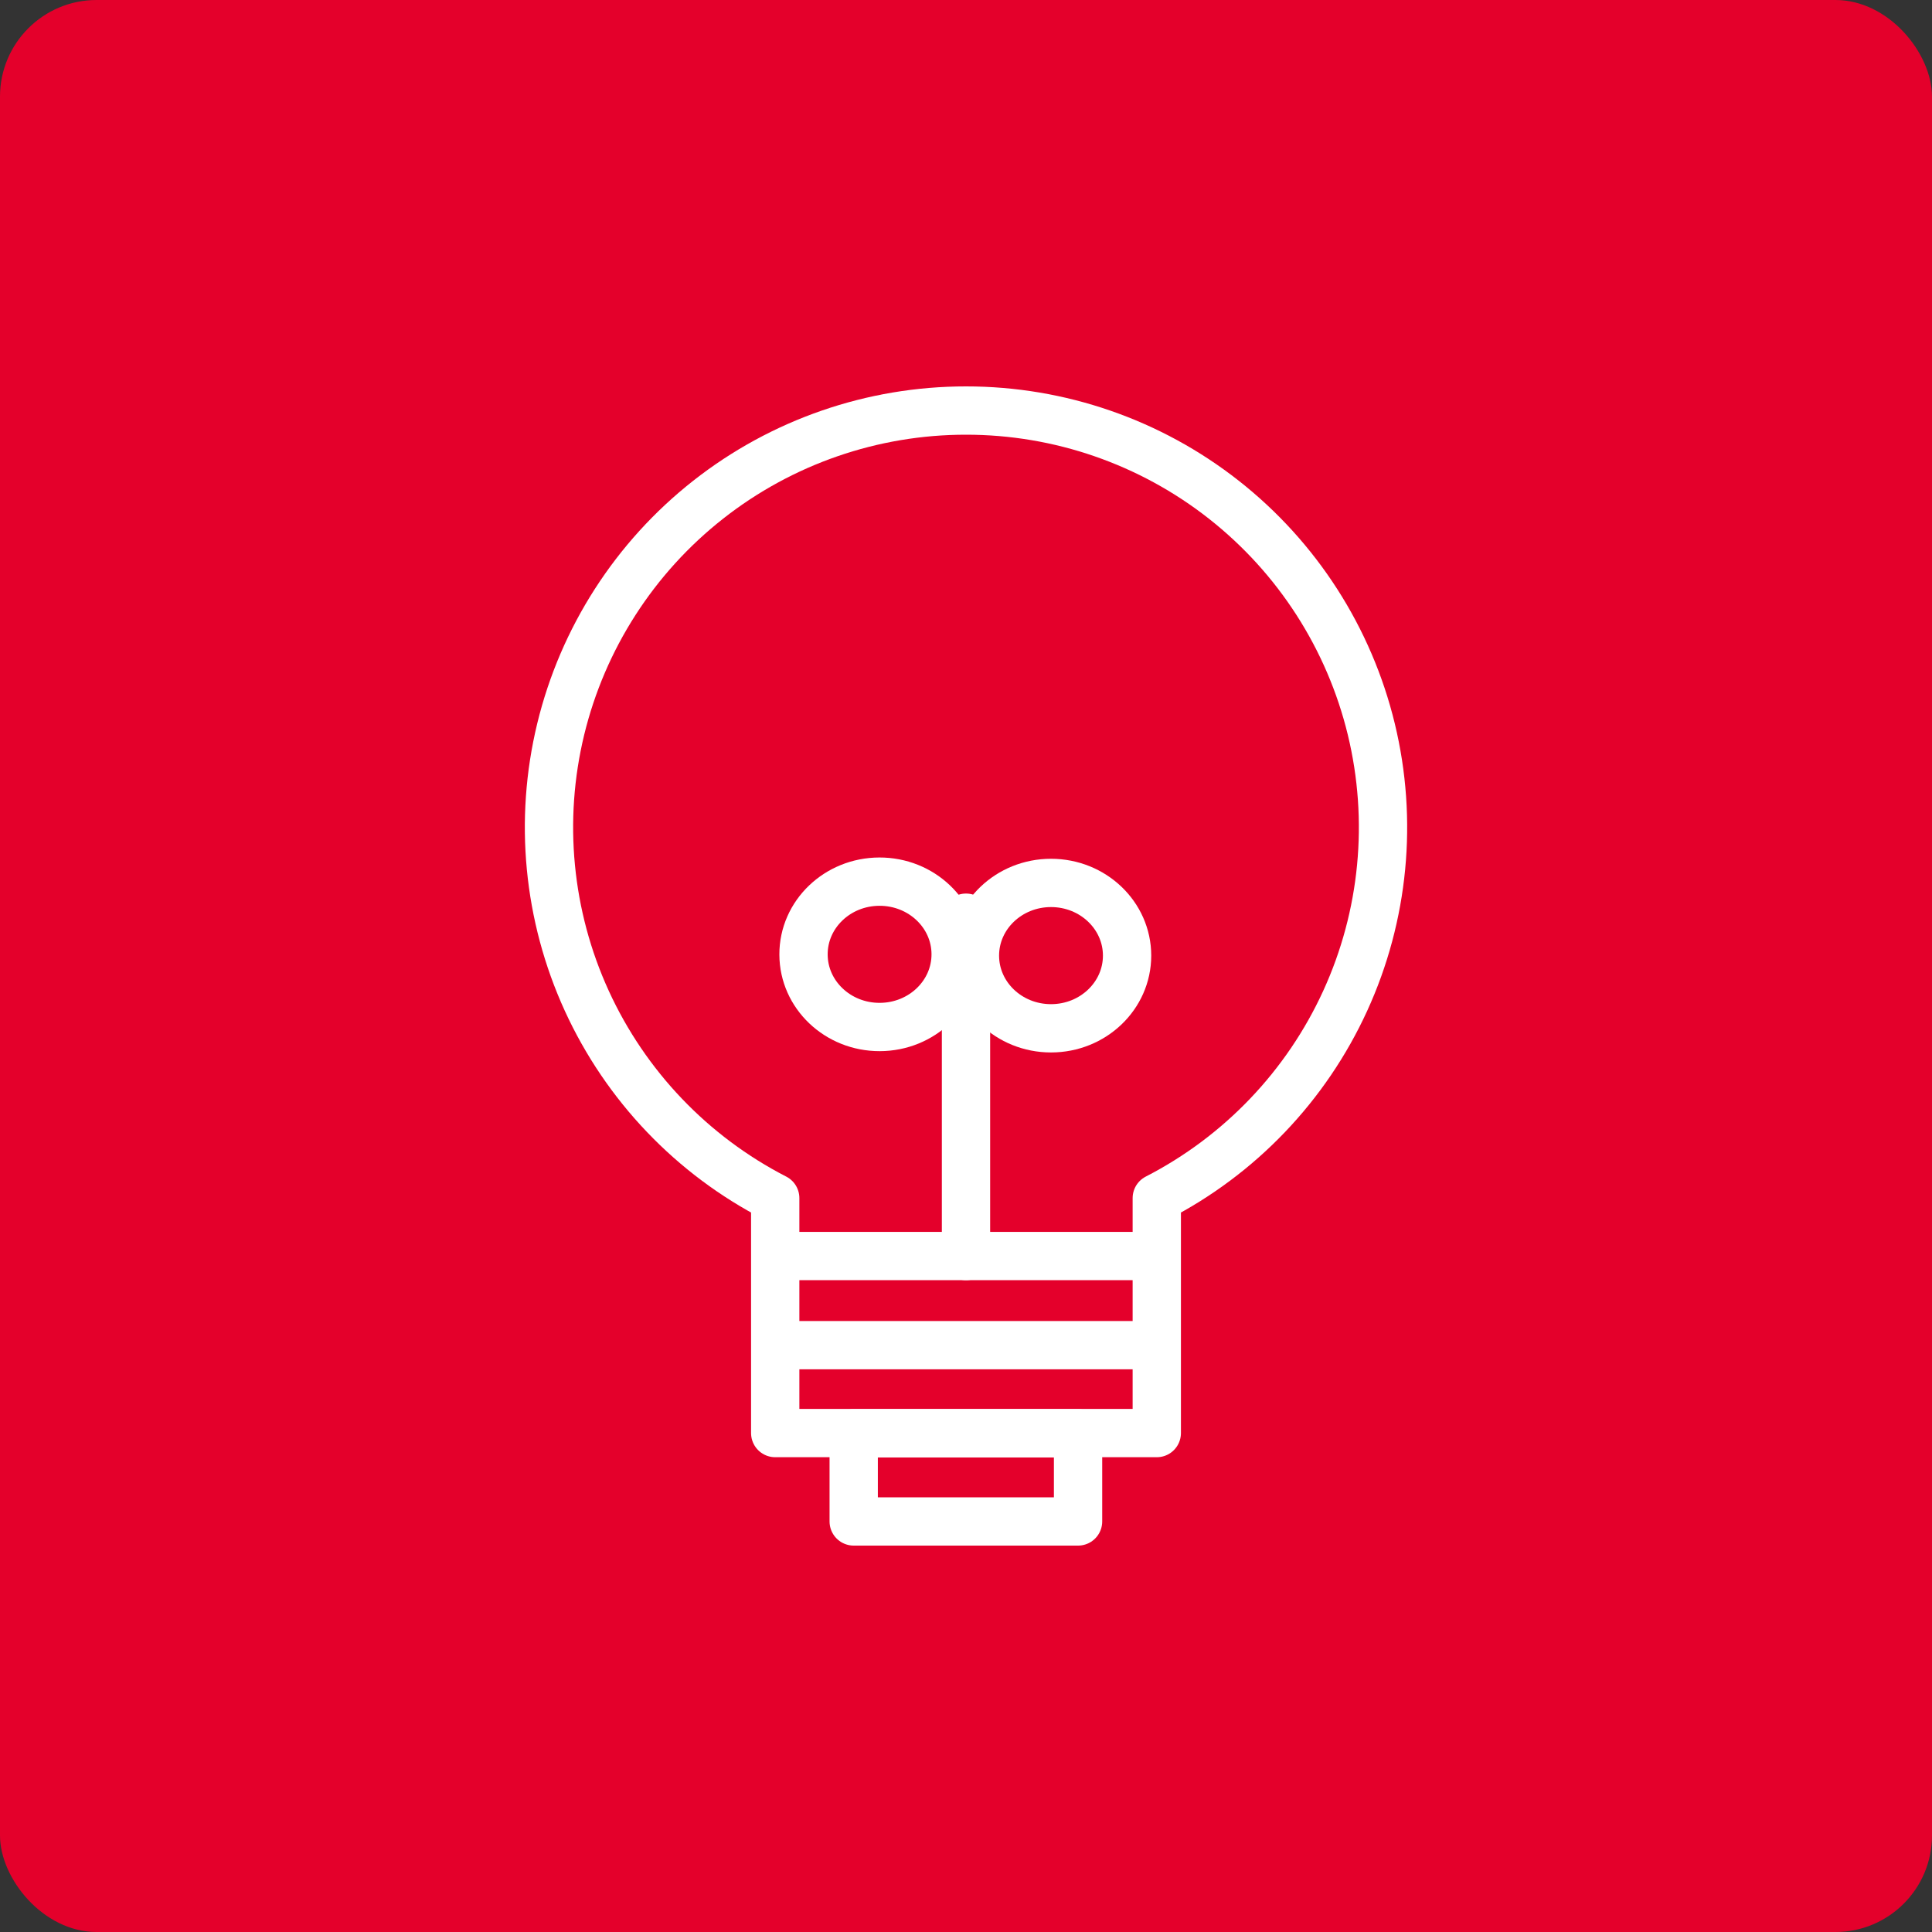 <svg width="80" height="80" viewBox="0 0 80 80" fill="none" xmlns="http://www.w3.org/2000/svg">
<rect x="0" y="0" width="80" height="80" fill="#333333" stroke="none"/>
<rect width="80" height="80" rx="4" fill="#E4002B"/>
<path d="M43.52 42.58C45.26 42.58 46.67 41.232 46.67 39.57C46.67 37.908 45.26 36.56 43.52 36.56C41.78 36.56 40.37 37.908 40.37 39.57C40.37 41.232 41.78 42.58 43.52 42.58Z" stroke="white" stroke-width="2" stroke-linejoin="round"/>
<path d="M36.429 42.526C38.169 42.522 39.576 41.171 39.572 39.508C39.567 37.846 38.153 36.502 36.414 36.507C34.674 36.511 33.267 37.862 33.272 39.525C33.276 41.187 34.69 42.531 36.429 42.526Z" stroke="white" stroke-width="2" stroke-linejoin="round"/>
<path d="M32.1 52.01H47.9" stroke="white" stroke-width="2" stroke-linejoin="round"/>
<path d="M32.1 55.7H47.9" stroke="white" stroke-width="2" stroke-linejoin="round"/>
<path d="M40 17C36.128 16.998 32.367 18.299 29.324 20.692C26.28 23.085 24.129 26.433 23.217 30.196C22.306 33.959 22.686 37.92 24.297 41.441C25.908 44.962 28.656 47.84 32.1 49.61V59.34H47.9V49.61C51.344 47.84 54.092 44.962 55.703 41.441C57.314 37.92 57.694 33.959 56.783 30.196C55.871 26.433 53.72 23.085 50.676 20.692C47.633 18.299 43.872 16.998 40 17V17Z" stroke="white" stroke-width="2" stroke-linecap="round" stroke-linejoin="round"/>
<path d="M40 52.01V38" stroke="white" stroke-width="2" stroke-linecap="round" stroke-linejoin="round"/>
<path d="M44.64 59.35H35.35V63H44.64V59.35Z" stroke="white" stroke-width="2" stroke-linecap="round" stroke-linejoin="round"/>
</svg>
